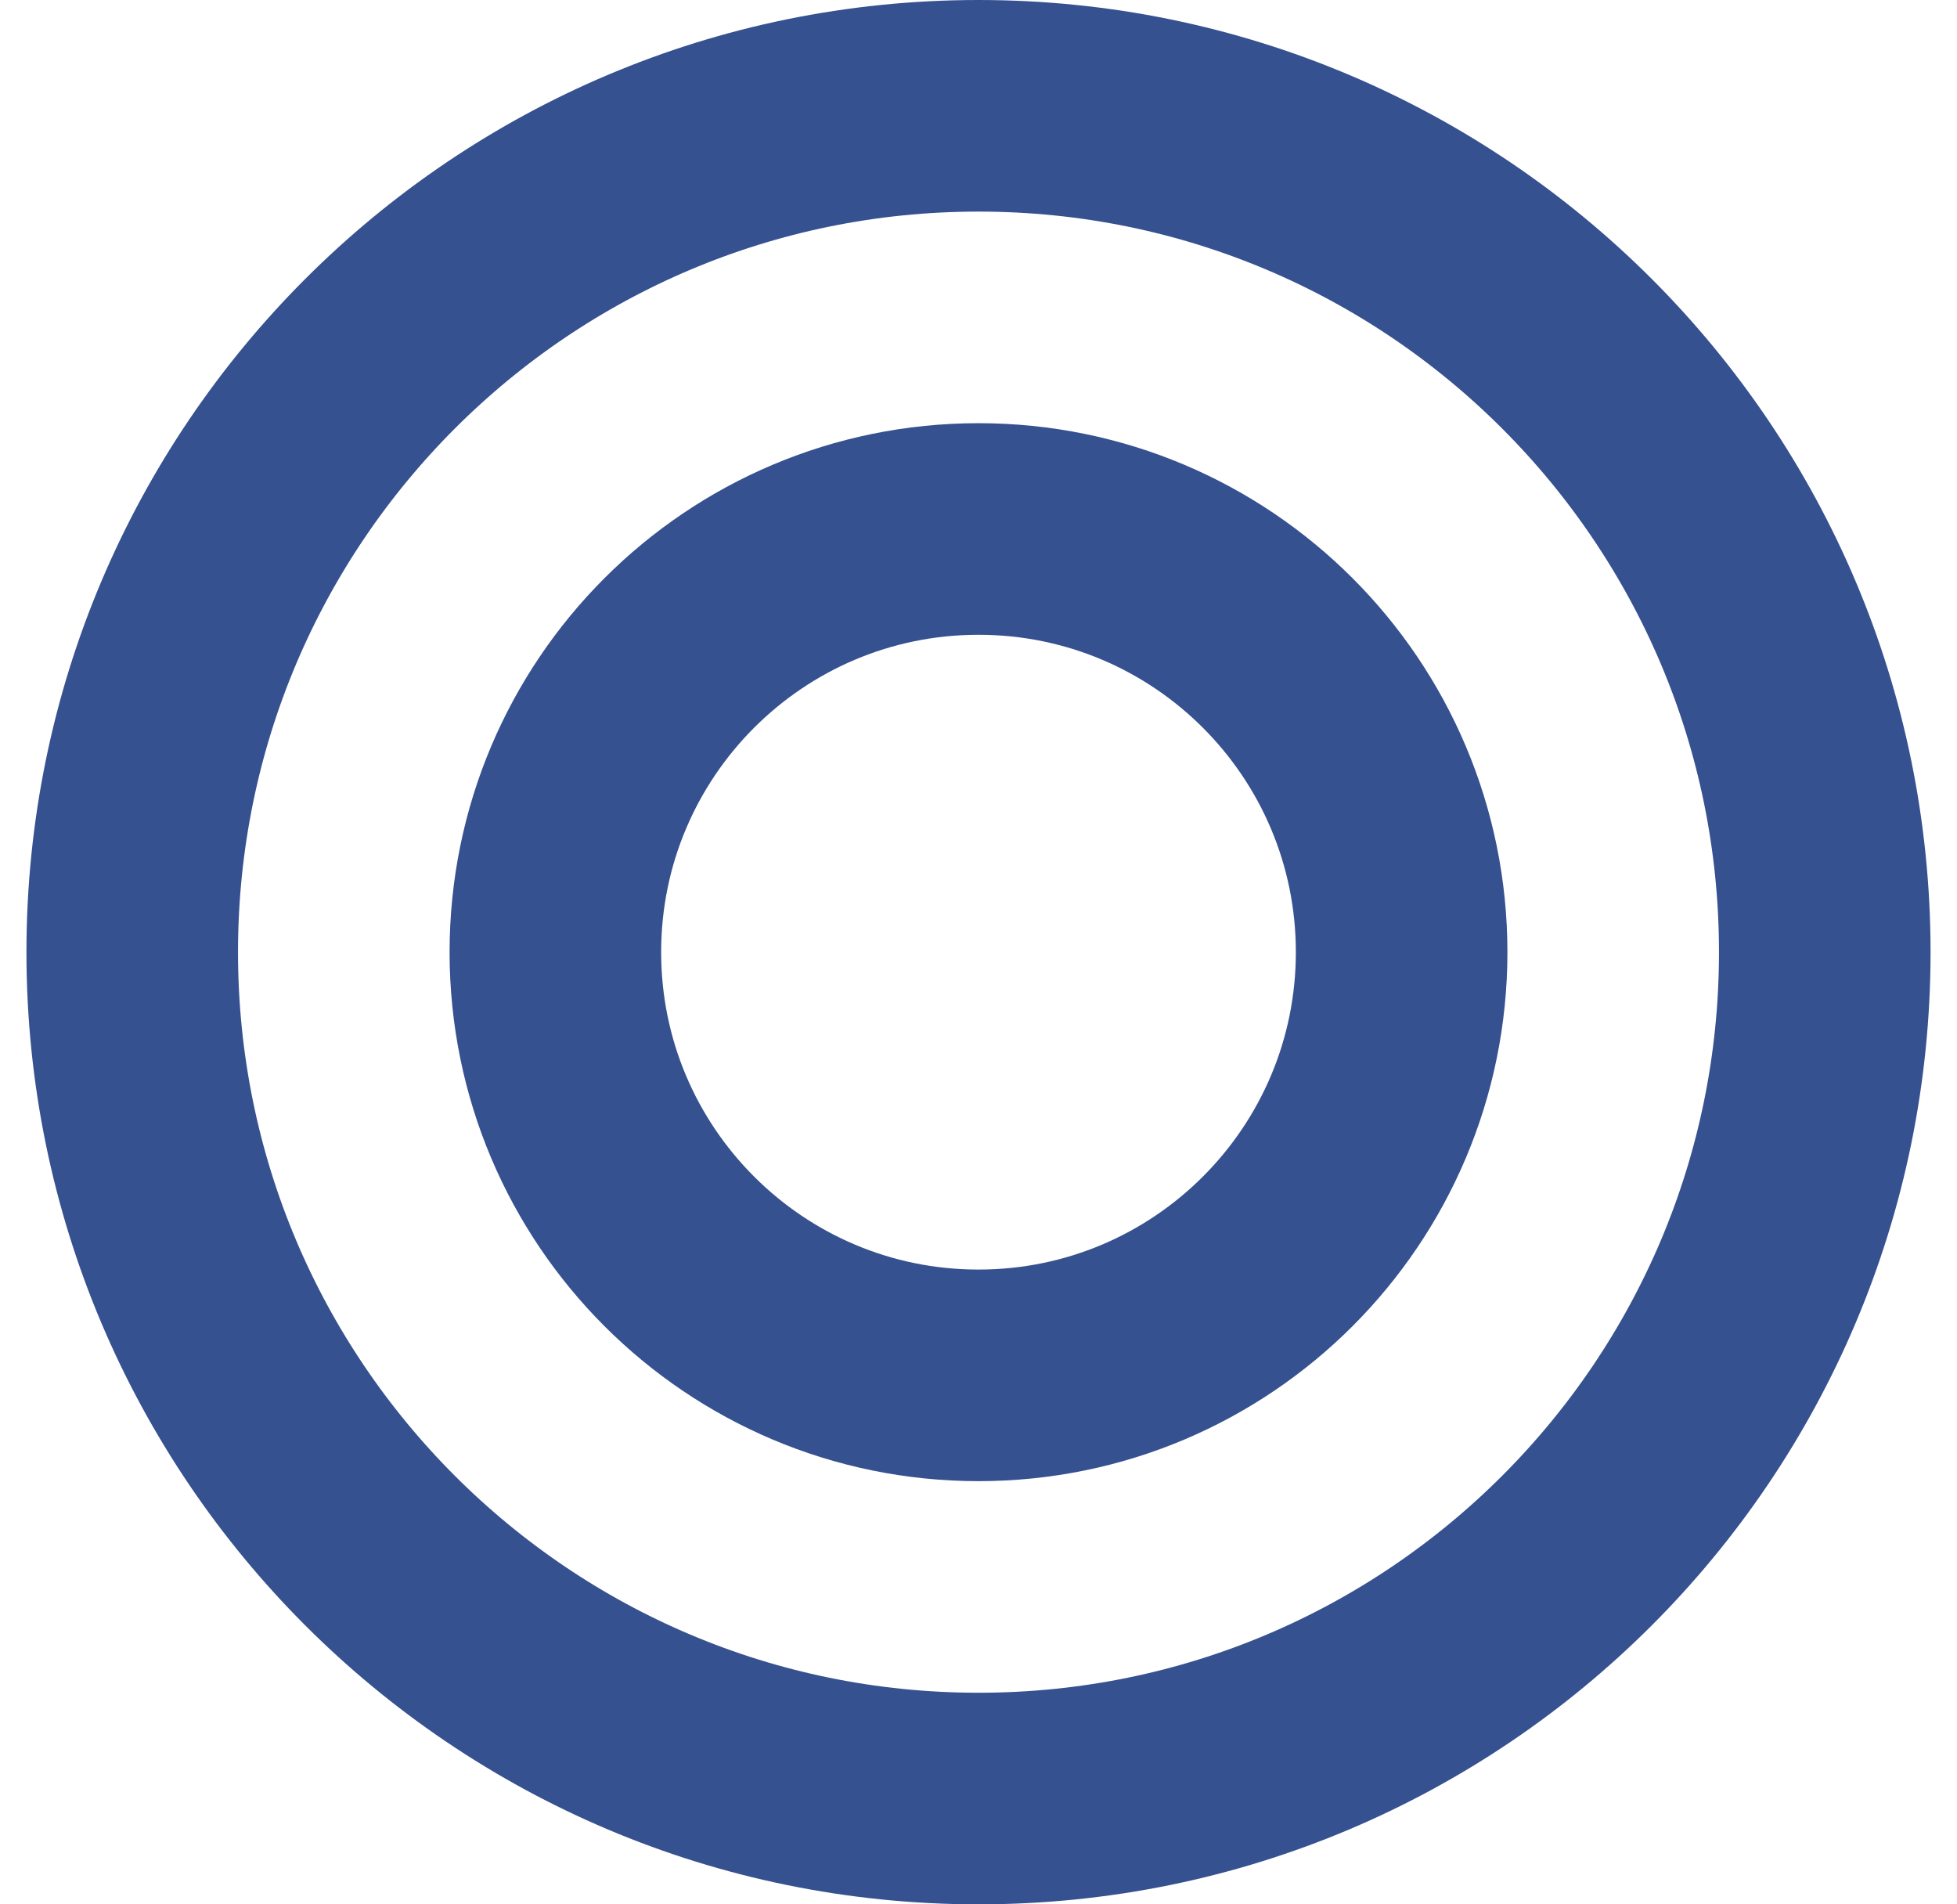 <svg width="37" height="36" viewBox="0 0 37 36" fill="none" xmlns="http://www.w3.org/2000/svg">
<path d="M18.5 34C27.337 34 34.5 26.837 34.5 18C34.5 9.163 27.337 2 18.5 2C9.663 2 2.5 9.163 2.5 18C2.5 26.837 9.663 34 18.5 34Z" stroke="#365190" stroke-width="4"/>
<path d="M18.5 26C22.918 26 26.5 22.418 26.5 18C26.5 13.582 22.918 10 18.5 10C14.082 10 10.5 13.582 10.5 18C10.5 22.418 14.082 26 18.5 26Z" stroke="#365190" stroke-width="4"/>
</svg>
